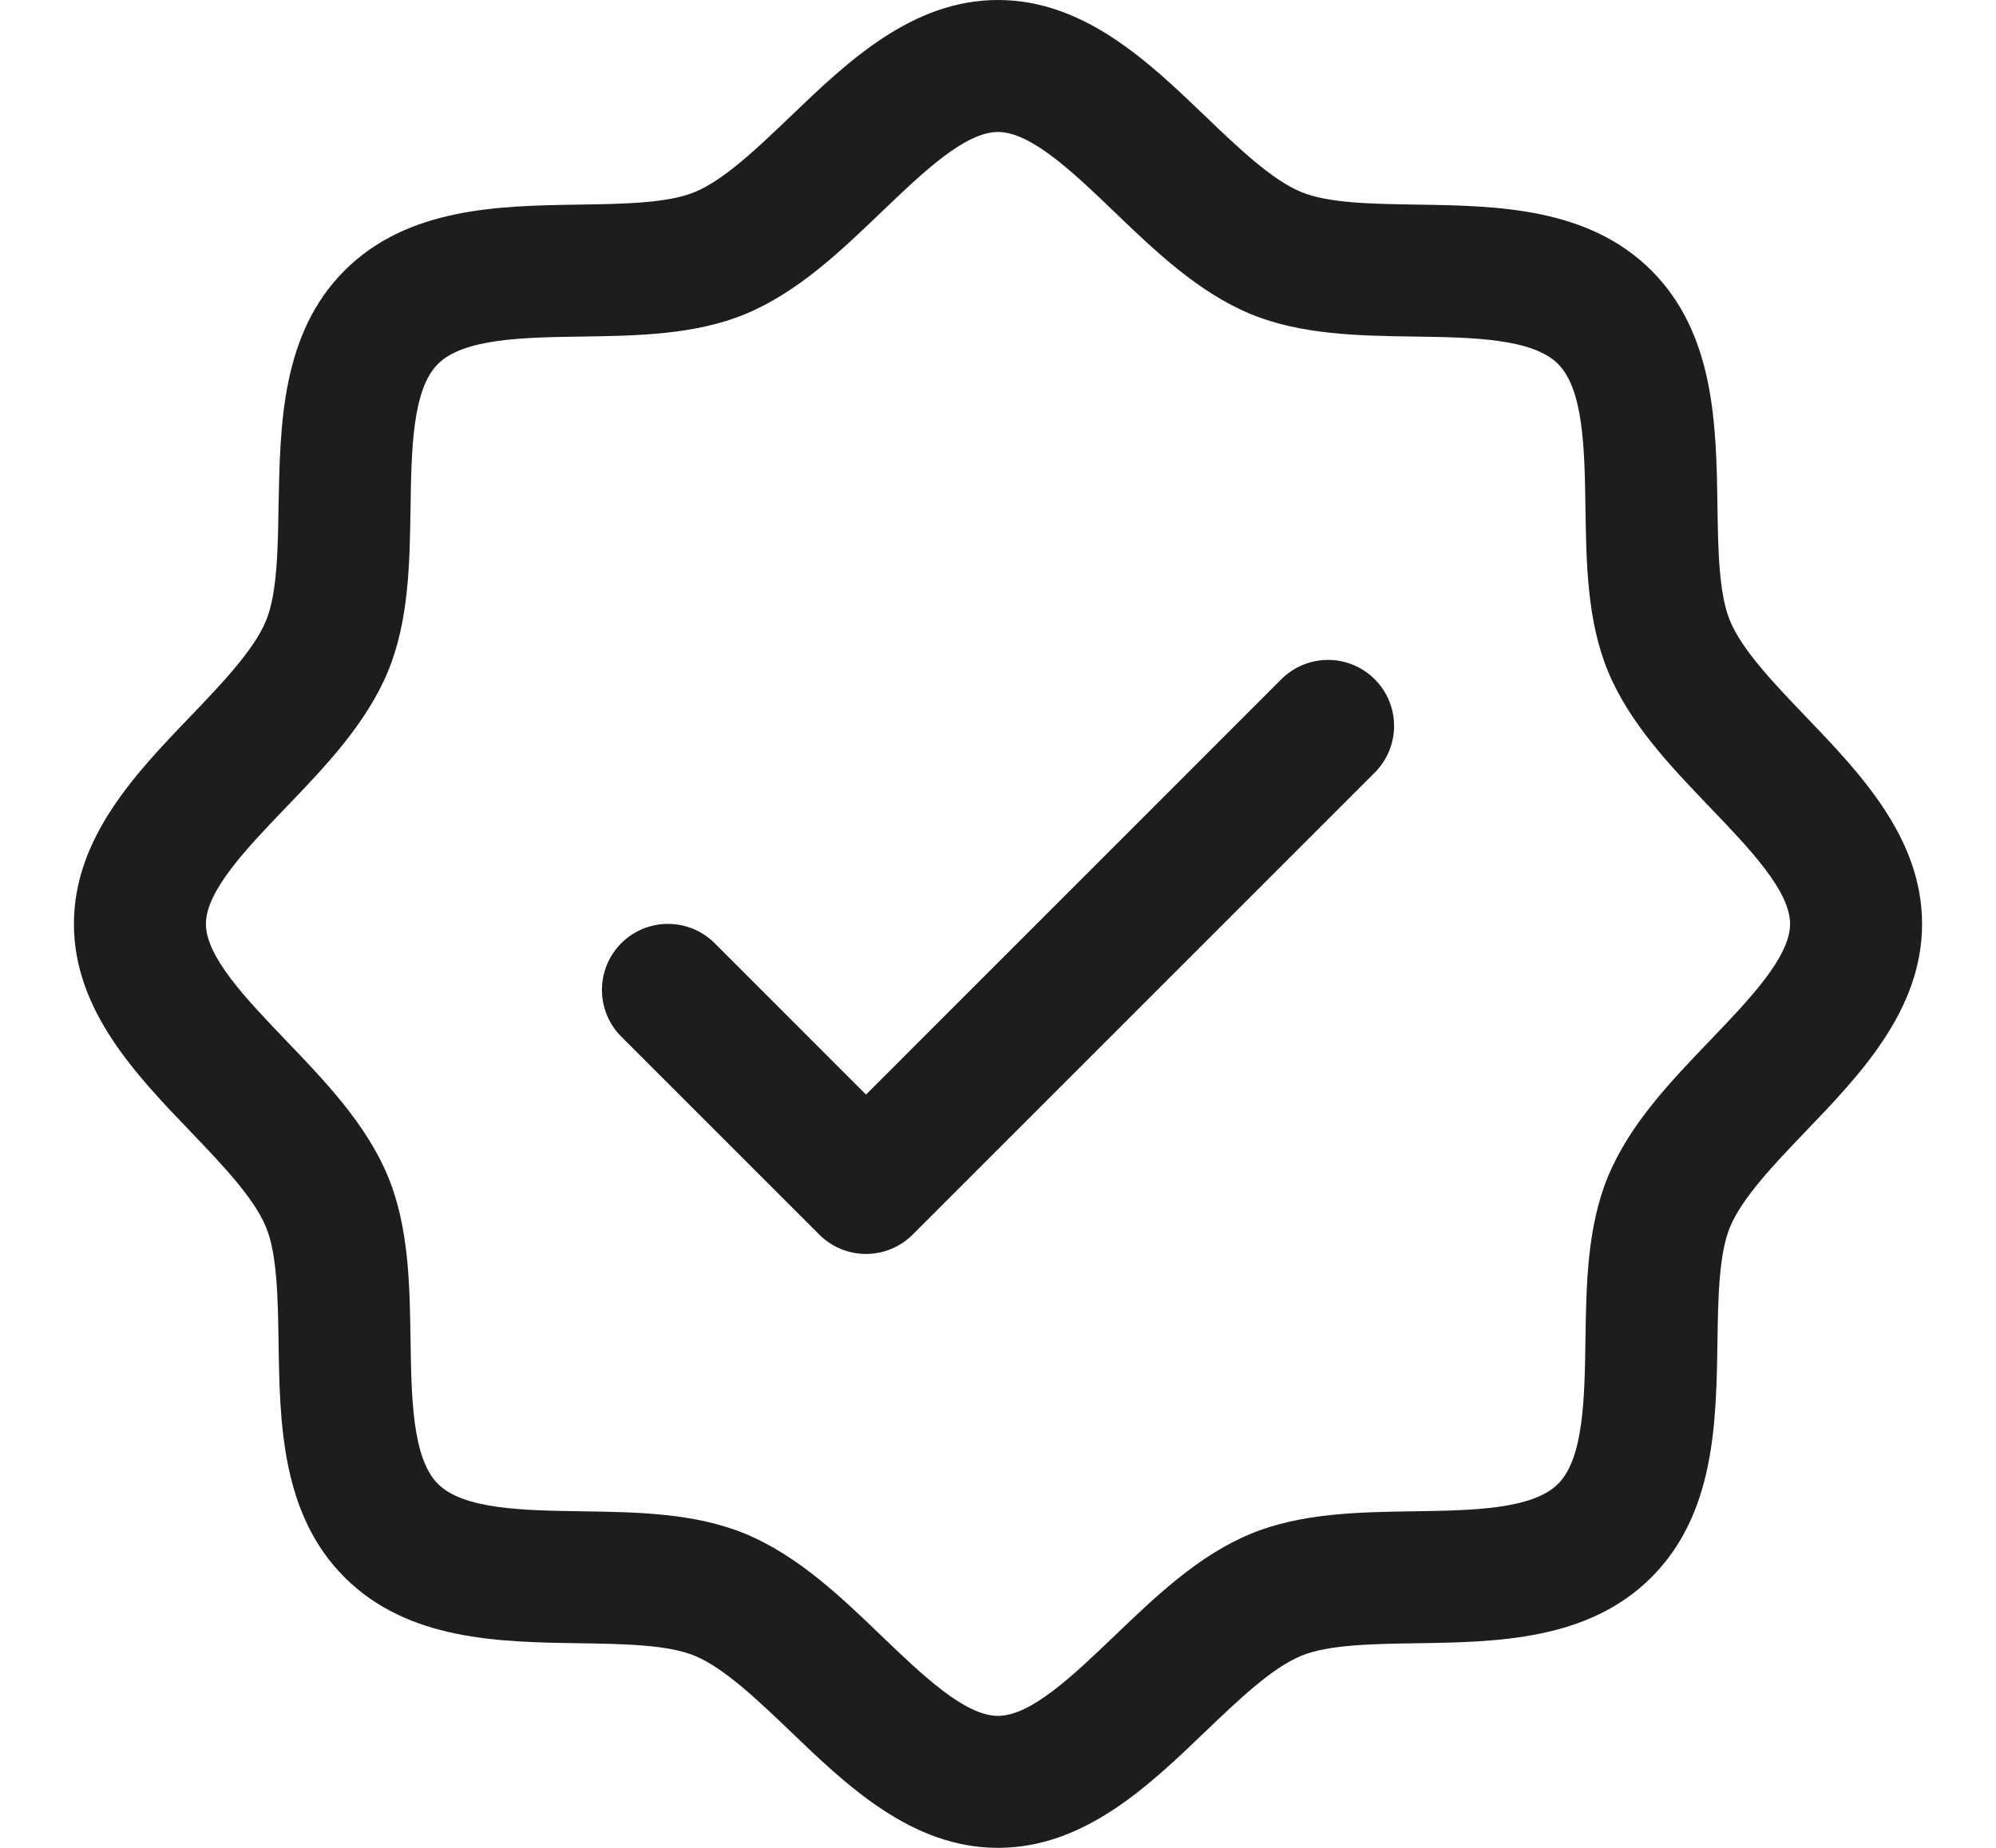 <svg width="54" height="50" viewBox="0 0 54 50" fill="none" xmlns="http://www.w3.org/2000/svg">
<path d="M48.844 19.38C48.002 18.5 47.132 17.594 46.804 16.797C46.5 16.067 46.482 14.857 46.464 13.685C46.431 11.507 46.395 9.038 44.679 7.321C42.962 5.605 40.493 5.569 38.315 5.536C37.143 5.518 35.933 5.5 35.203 5.196C34.408 4.868 33.5 3.998 32.62 3.156C31.08 1.676 29.33 0 27 0C24.67 0 22.922 1.676 21.38 3.156C20.5 3.998 19.594 4.868 18.797 5.196C18.071 5.5 16.857 5.518 15.685 5.536C13.507 5.569 11.038 5.605 9.321 7.321C7.605 9.038 7.58 11.507 7.536 13.685C7.518 14.857 7.5 16.067 7.196 16.797C6.868 17.591 5.998 18.5 5.156 19.38C3.676 20.92 2 22.67 2 25C2 27.33 3.676 29.078 5.156 30.62C5.998 31.5 6.868 32.406 7.196 33.203C7.5 33.933 7.518 35.143 7.536 36.315C7.569 38.493 7.605 40.962 9.321 42.679C11.038 44.395 13.507 44.431 15.685 44.464C16.857 44.482 18.067 44.5 18.797 44.804C19.591 45.132 20.5 46.002 21.38 46.844C22.92 48.324 24.67 50 27 50C29.33 50 31.078 48.324 32.62 46.844C33.5 46.002 34.406 45.132 35.203 44.804C35.933 44.5 37.143 44.482 38.315 44.464C40.493 44.431 42.962 44.395 44.679 42.679C46.395 40.962 46.431 38.493 46.464 36.315C46.482 35.143 46.5 33.933 46.804 33.203C47.132 32.408 48.002 31.5 48.844 30.62C50.324 29.08 52 27.33 52 25C52 22.67 50.324 20.922 48.844 19.38ZM46.266 28.15C45.196 29.266 44.089 30.42 43.502 31.837C42.94 33.199 42.915 34.755 42.893 36.261C42.87 37.824 42.846 39.46 42.152 40.152C41.458 40.844 39.833 40.87 38.261 40.893C36.755 40.915 35.199 40.94 33.837 41.502C32.42 42.089 31.266 43.196 30.15 44.266C29.034 45.335 27.893 46.429 27 46.429C26.107 46.429 24.958 45.33 23.85 44.266C22.743 43.201 21.58 42.089 20.163 41.502C18.801 40.94 17.245 40.915 15.739 40.893C14.176 40.87 12.54 40.846 11.848 40.152C11.156 39.458 11.13 37.833 11.107 36.261C11.085 34.755 11.06 33.199 10.498 31.837C9.911 30.42 8.804 29.266 7.734 28.15C6.665 27.034 5.571 25.893 5.571 25C5.571 24.107 6.67 22.958 7.734 21.85C8.799 20.743 9.911 19.58 10.498 18.163C11.06 16.801 11.085 15.245 11.107 13.739C11.13 12.176 11.154 10.54 11.848 9.848C12.542 9.156 14.167 9.129 15.739 9.107C17.245 9.085 18.801 9.06 20.163 8.498C21.58 7.911 22.734 6.804 23.85 5.734C24.966 4.665 26.107 3.571 27 3.571C27.893 3.571 29.042 4.67 30.15 5.734C31.257 6.799 32.42 7.911 33.837 8.498C35.199 9.06 36.755 9.085 38.261 9.107C39.824 9.129 41.46 9.154 42.152 9.848C42.844 10.542 42.87 12.167 42.893 13.739C42.915 15.245 42.94 16.801 43.502 18.163C44.089 19.58 45.196 20.734 46.266 21.85C47.335 22.966 48.429 24.107 48.429 25C48.429 25.893 47.33 27.042 46.266 28.15ZM37.192 18.38C37.358 18.545 37.49 18.742 37.58 18.959C37.669 19.176 37.716 19.408 37.716 19.643C37.716 19.878 37.669 20.11 37.58 20.327C37.49 20.544 37.358 20.74 37.192 20.906L24.692 33.406C24.526 33.572 24.329 33.704 24.112 33.794C23.896 33.884 23.663 33.93 23.429 33.93C23.194 33.93 22.962 33.884 22.745 33.794C22.528 33.704 22.331 33.572 22.165 33.406L16.808 28.049C16.473 27.714 16.285 27.26 16.285 26.786C16.285 26.312 16.473 25.857 16.808 25.522C17.143 25.187 17.598 24.999 18.071 24.999C18.545 24.999 19 25.187 19.335 25.522L23.429 29.618L34.665 18.38C34.831 18.213 35.028 18.082 35.245 17.992C35.462 17.902 35.694 17.856 35.929 17.856C36.163 17.856 36.396 17.902 36.612 17.992C36.829 18.082 37.026 18.213 37.192 18.38Z" fill="#1D1D1D"/>
</svg>
